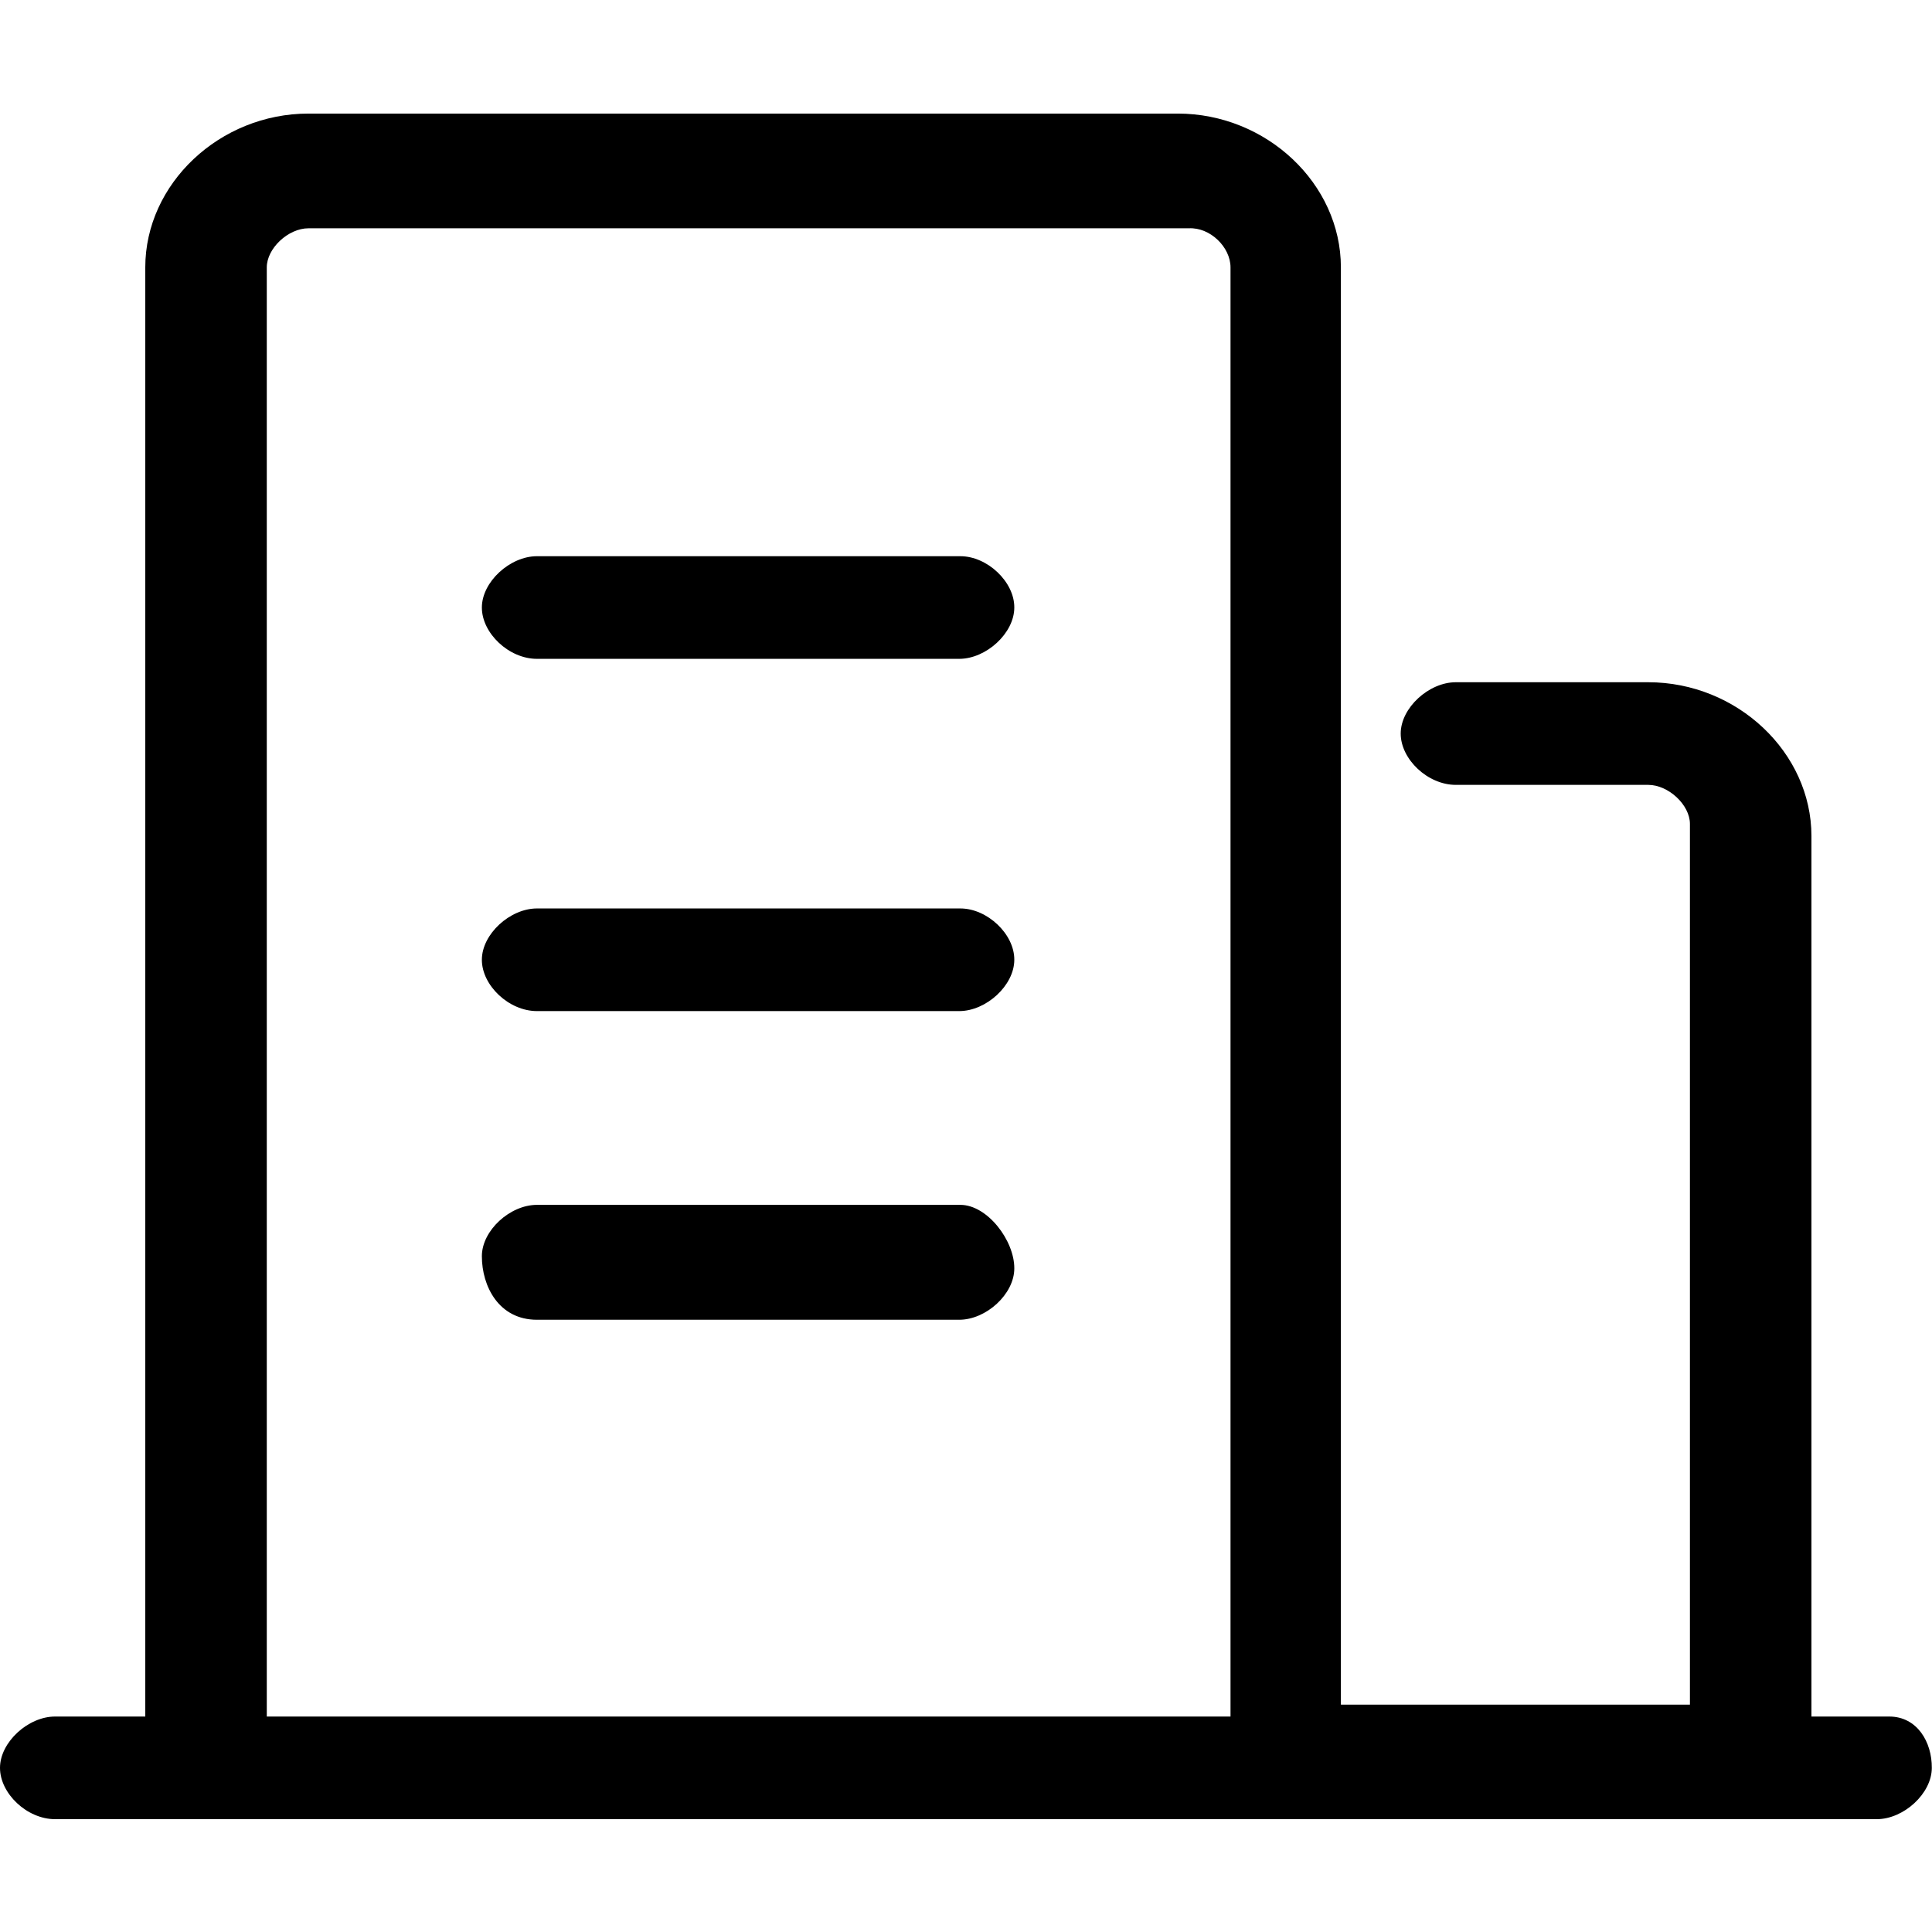 <?xml version="1.0" standalone="no"?><!DOCTYPE svg PUBLIC "-//W3C//DTD SVG 1.1//EN" "http://www.w3.org/Graphics/SVG/1.1/DTD/svg11.dtd"><svg t="1550798989032" class="icon" style="" viewBox="0 0 1024 1024" version="1.1" xmlns="http://www.w3.org/2000/svg" p-id="8135" xmlns:xlink="http://www.w3.org/1999/xlink" width="32" height="32"><defs><style type="text/css"></style></defs><path d="M1001.3 909.8H960.1V443.1c0-44.3-39.4-81.5-86.5-81.5h-102c-14.3 0-29.2 13.6-29.2 27.2s14.3 27.2 29.2 27.2h102c10.7 0 22.1 10.6 22.1 20.7v466.8h-185V141.7c0-44.3-39.4-81.5-86.5-81.5H163.5c-47.1 0-86.5 37.2-86.5 81.5v768.1H29.2C14.9 909.8 0 923.4 0 937s14.3 27.2 29.2 27.2h965.5c14.3 0 29.2-13.6 29.2-27.2 0.1-13.6-7.7-27.2-22.6-27.2z m-349.1 0H141.4V141.7c0-10 11.3-20.7 22.1-20.7H630.1c11.3-0.6 22.1 10 22.1 20.7v768.1z" p-id="8136" fill="#000000"></path><path d="M509 481.5H284.6c-14.3 0-29.2 13.6-29.2 27.2s14.3 27.2 29.2 27.2h223.8c14.3 0 29.2-13.6 29.2-27.2 0.1-13.6-14.3-27.2-28.6-27.2zM509 638.6H284.6c-14.3 0-29.2 13.6-29.2 27.2 0 16 9 33.7 29.2 33.7h223.8c14.3 0 29.2-13.6 29.2-27.2 0.1-14.8-14.3-33.7-28.6-33.7zM509 294.8H284.6c-14.3 0-29.2 13.6-29.2 27.2s14.3 27.2 29.2 27.2h223.8c14.3 0 29.2-13.6 29.2-27.2 0.1-13.6-14.3-27.2-28.6-27.2z" p-id="8137" fill="#000000"></path></svg>